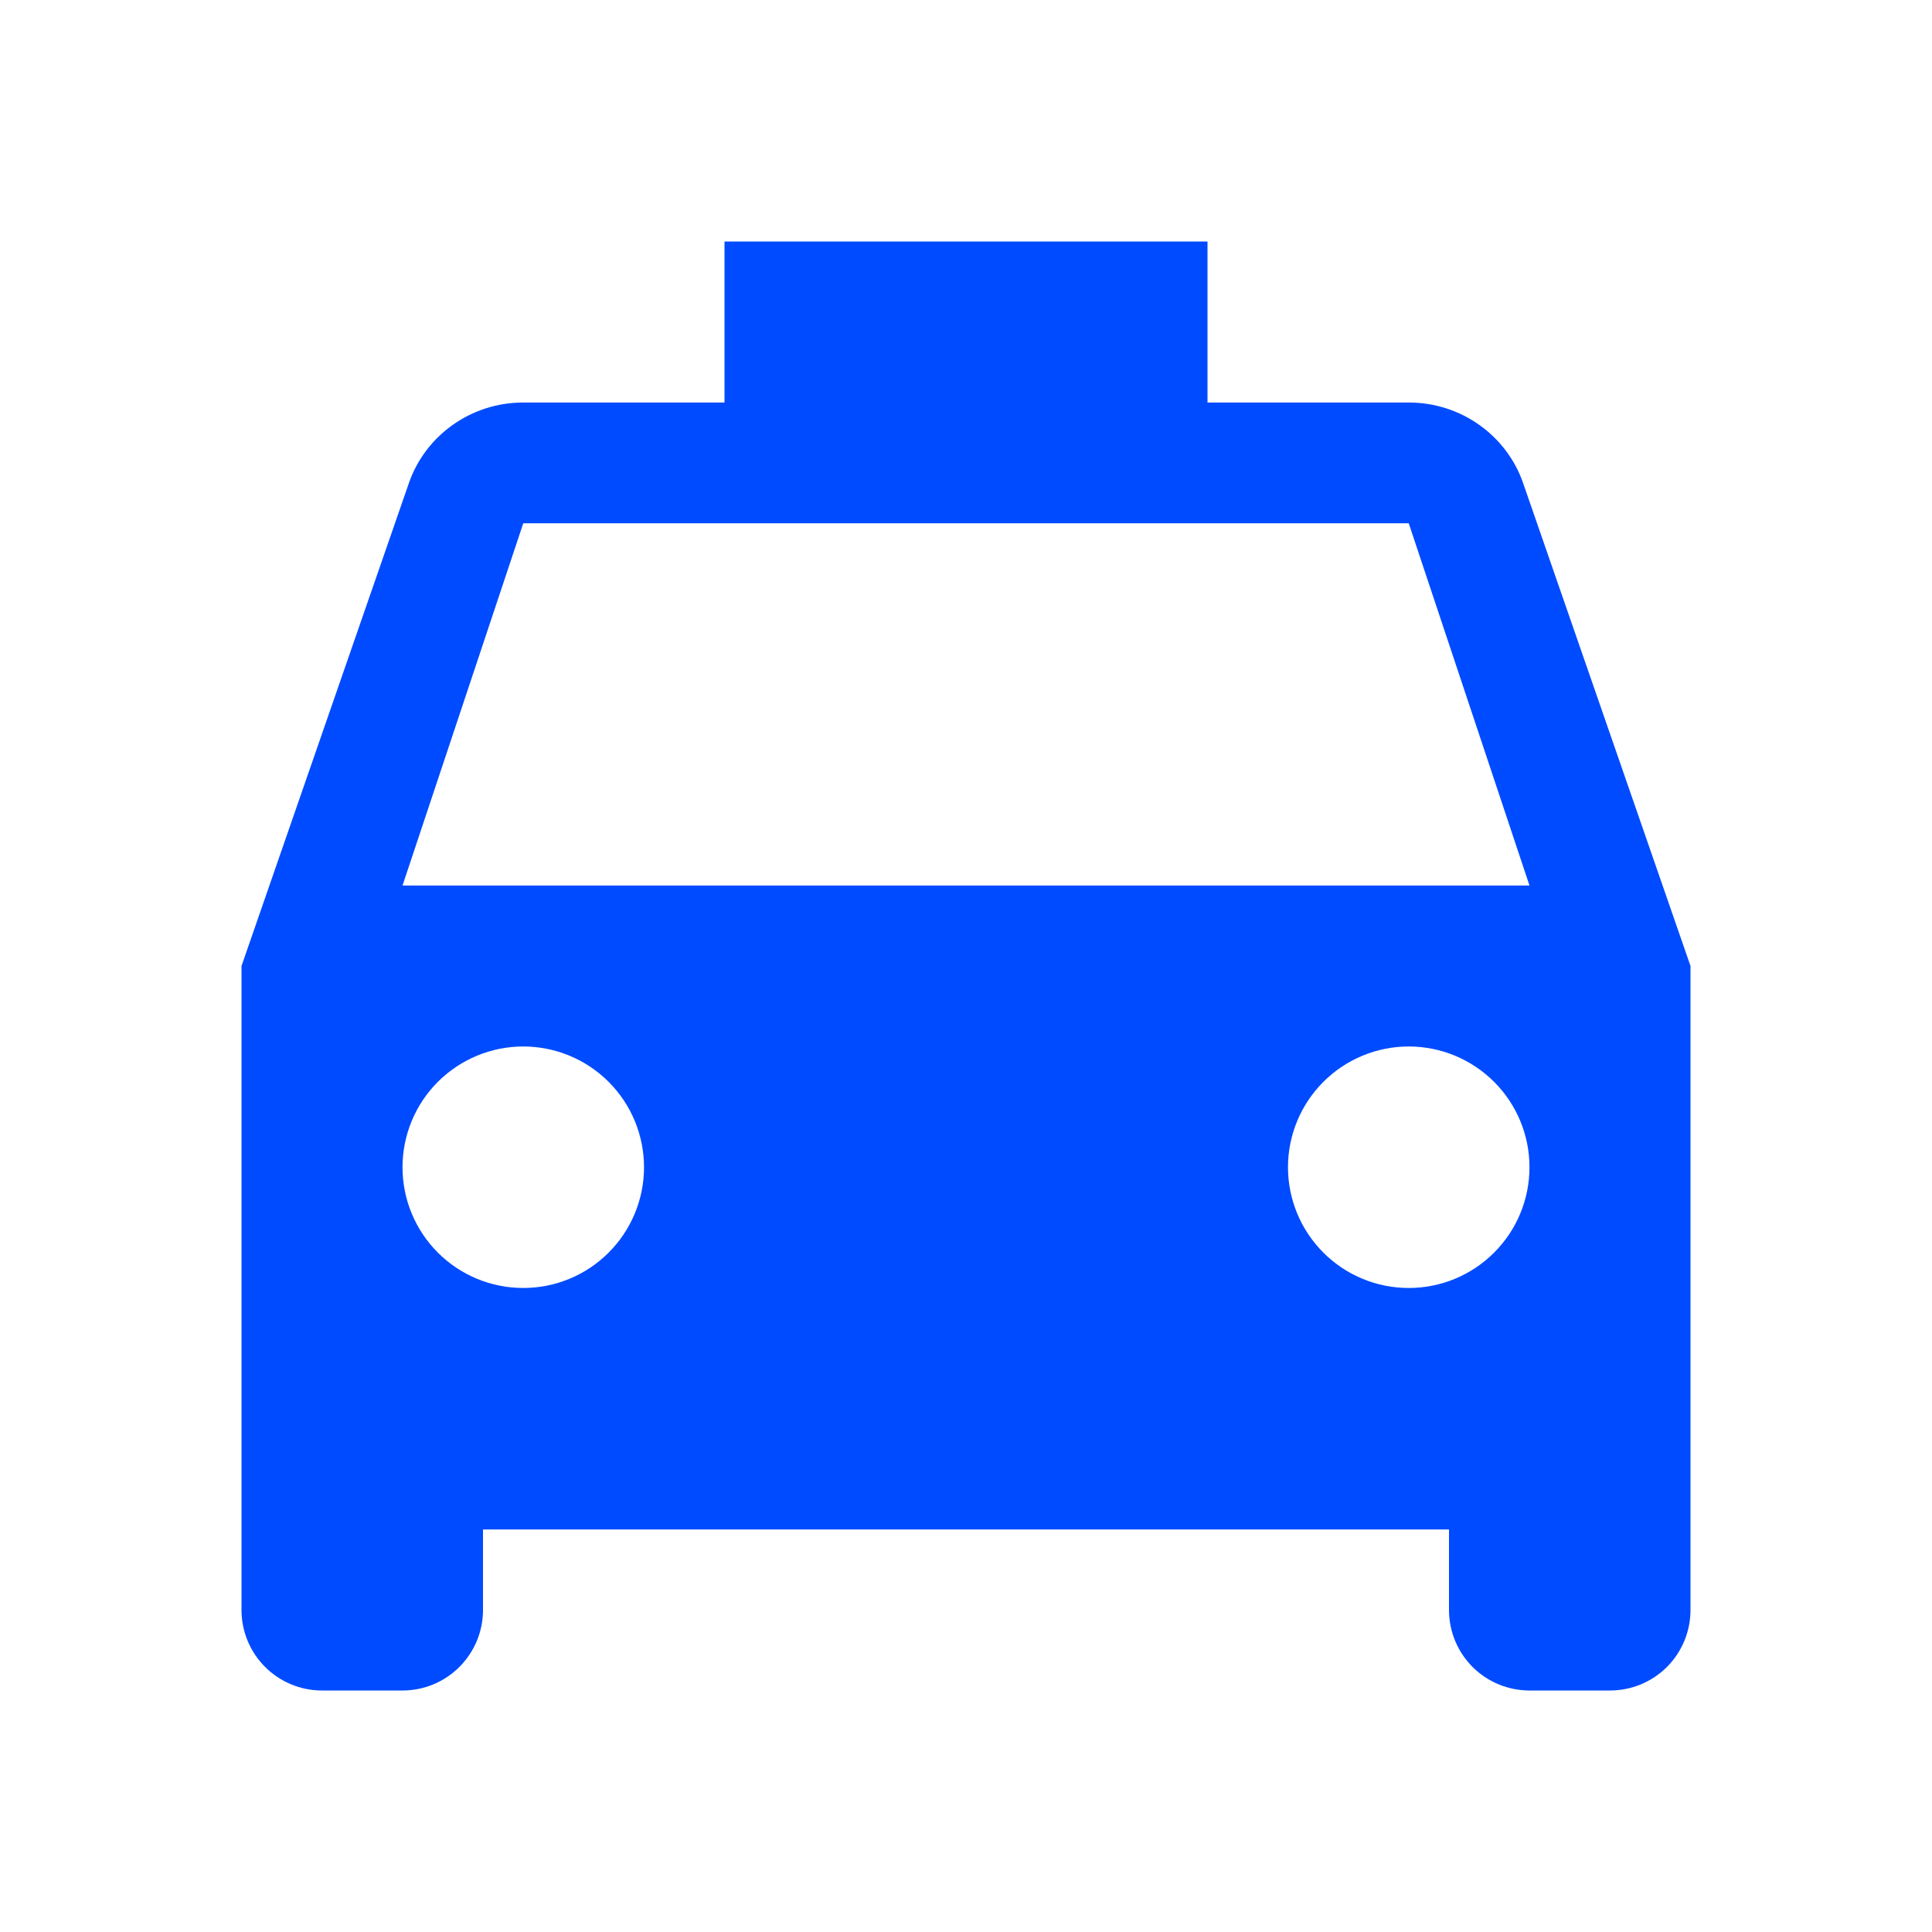 <svg width="32" height="32" viewBox="0 0 32 32" fill="none" xmlns="http://www.w3.org/2000/svg">
<path d="M6.667 14.667L8.667 8.667H23.333L25.333 14.667M23.333 21.333C22.803 21.333 22.294 21.123 21.919 20.747C21.544 20.372 21.333 19.864 21.333 19.333C21.333 18.803 21.544 18.294 21.919 17.919C22.294 17.544 22.803 17.333 23.333 17.333C23.864 17.333 24.372 17.544 24.747 17.919C25.123 18.294 25.333 18.803 25.333 19.333C25.333 19.864 25.123 20.372 24.747 20.747C24.372 21.123 23.864 21.333 23.333 21.333ZM8.667 21.333C8.136 21.333 7.628 21.123 7.252 20.747C6.877 20.372 6.667 19.864 6.667 19.333C6.667 18.803 6.877 18.294 7.252 17.919C7.628 17.544 8.136 17.333 8.667 17.333C9.197 17.333 9.706 17.544 10.081 17.919C10.456 18.294 10.667 18.803 10.667 19.333C10.667 19.864 10.456 20.372 10.081 20.747C9.706 21.123 9.197 21.333 8.667 21.333ZM25.227 8C24.96 7.227 24.213 6.667 23.333 6.667H20V4H12V6.667H8.667C7.787 6.667 7.04 7.227 6.773 8L4 16V26.667C4 27.02 4.14 27.359 4.391 27.61C4.641 27.86 4.98 28 5.333 28H6.667C7.02 28 7.359 27.86 7.609 27.61C7.86 27.359 8 27.02 8 26.667V25.333H24V26.667C24 27.02 24.14 27.359 24.39 27.61C24.641 27.86 24.98 28 25.333 28H26.667C27.02 28 27.359 27.86 27.61 27.61C27.86 27.359 28 27.02 28 26.667V16L25.227 8Z" fill="#004BFF"/>
</svg>

